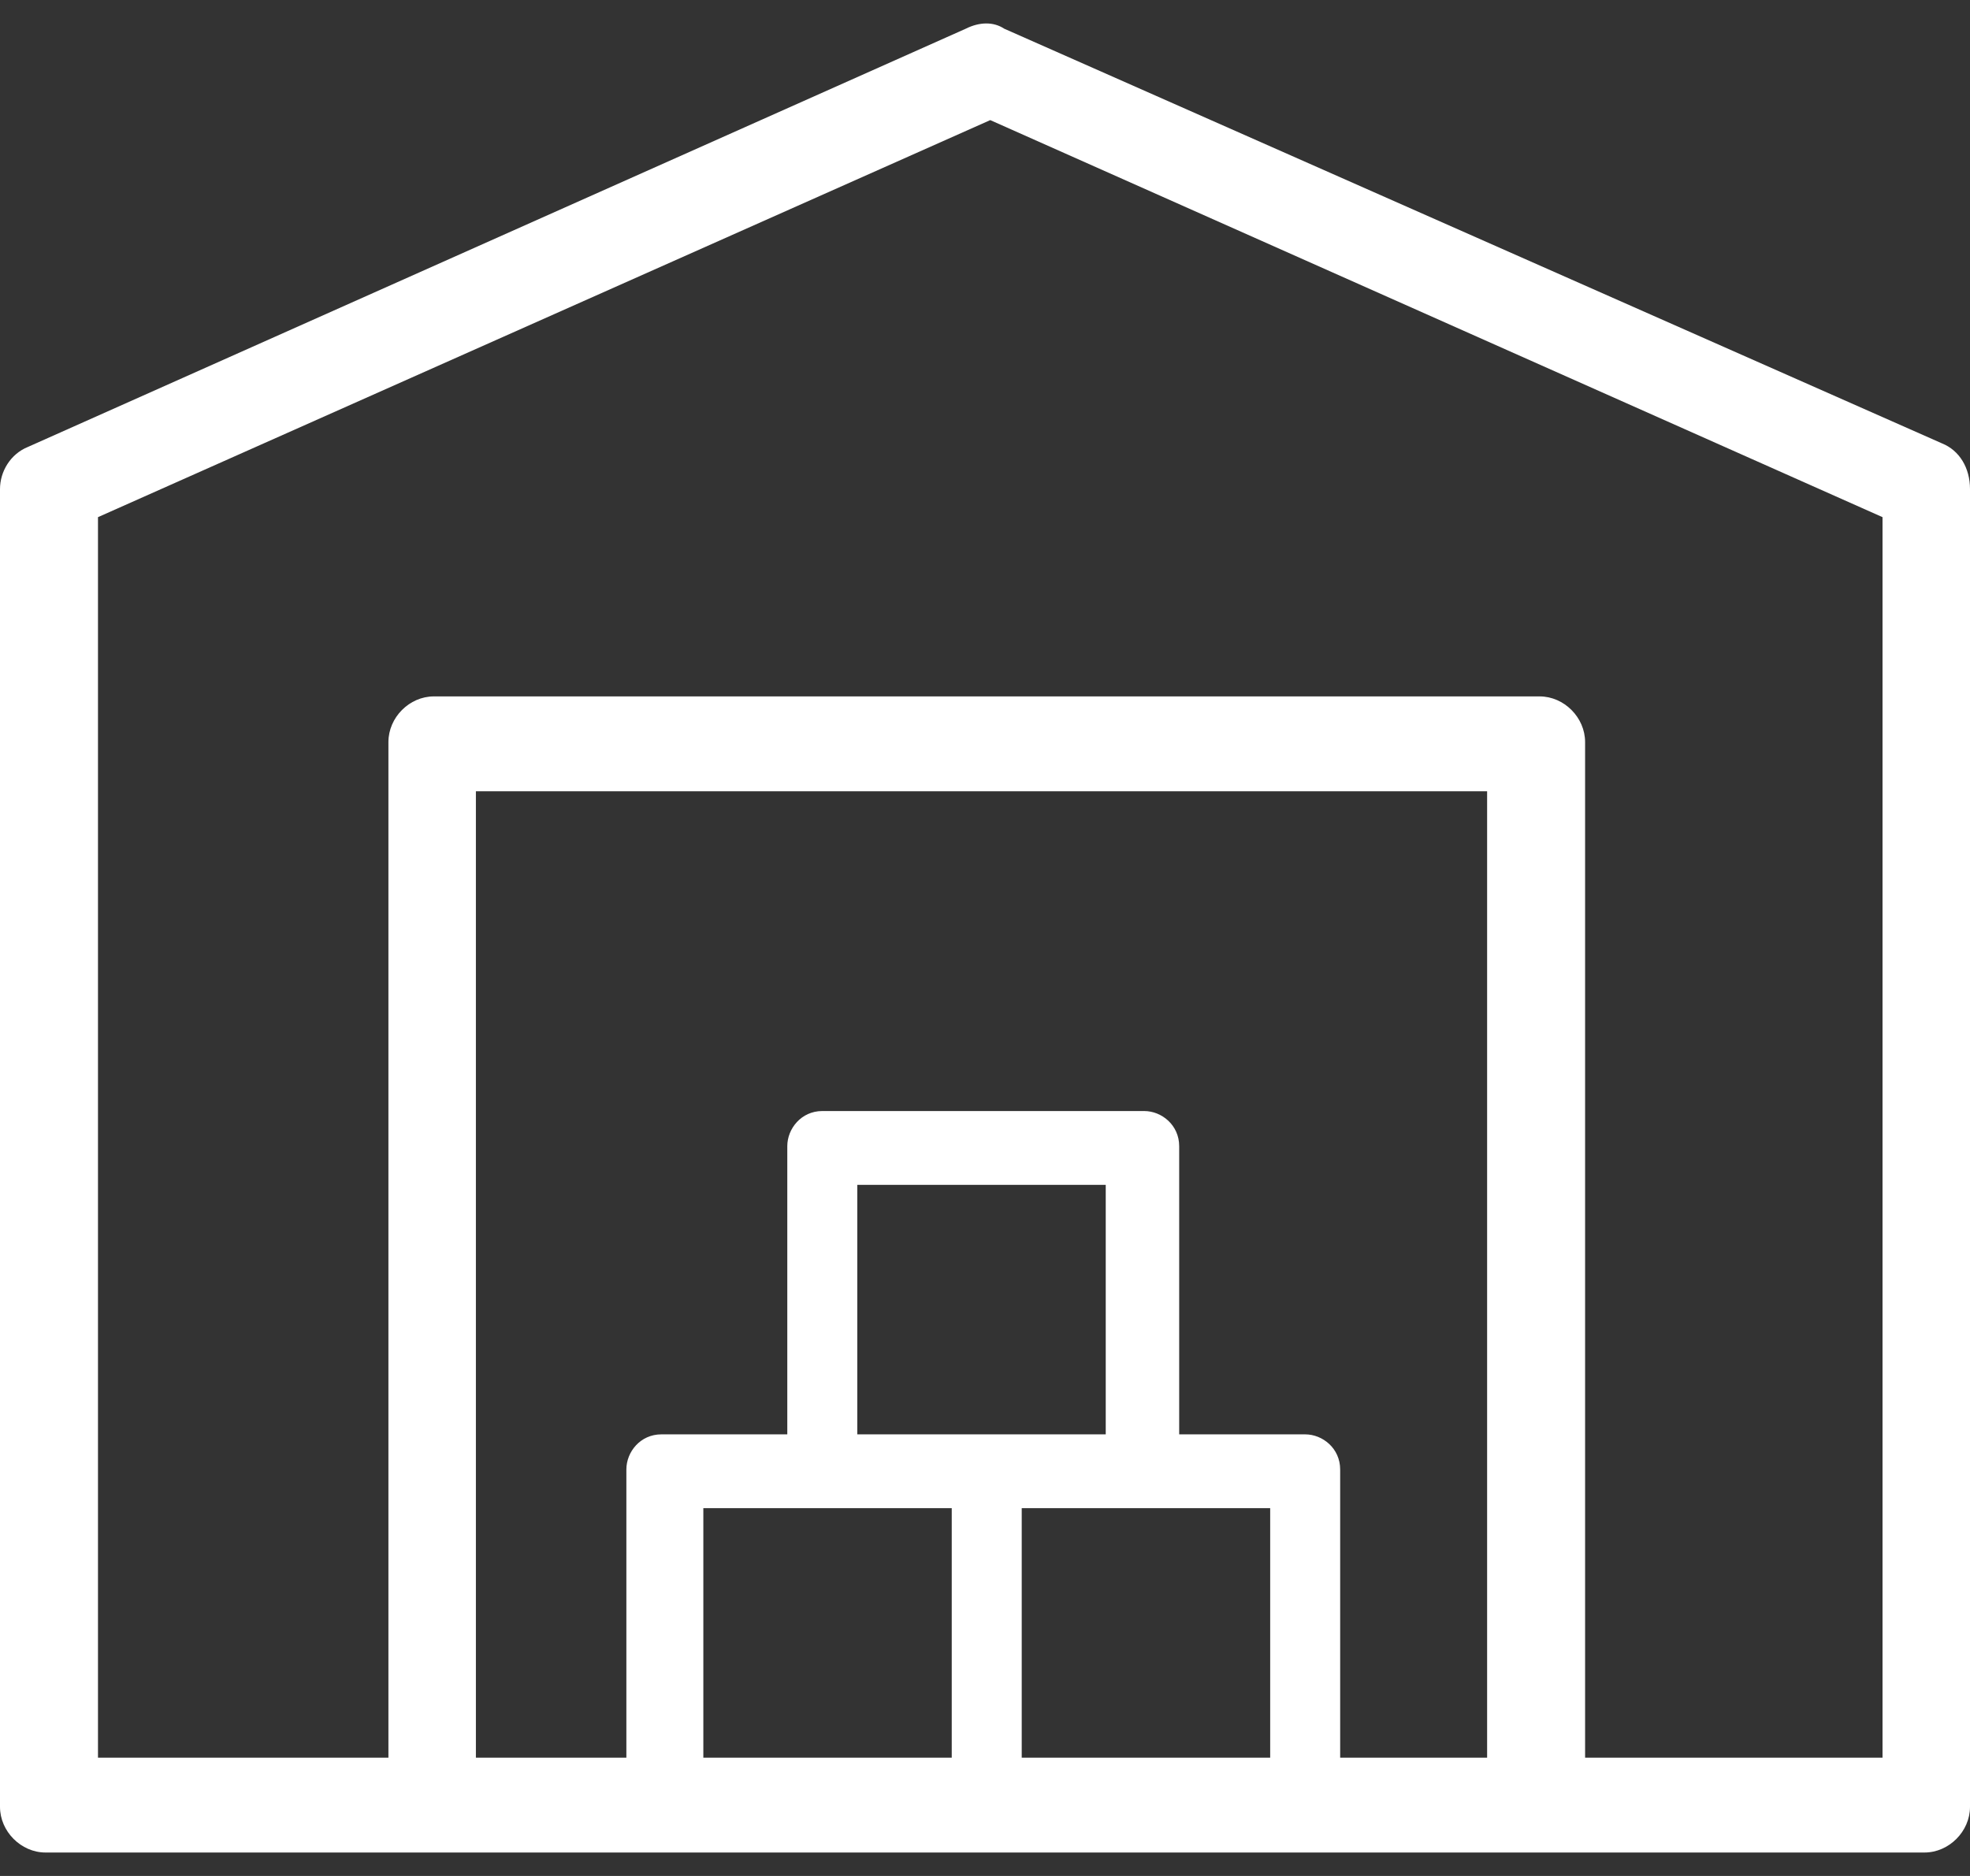 <svg width="42" height="40" viewBox="0 0 42 40" fill="none" xmlns="http://www.w3.org/2000/svg">
<rect x="0" y="0" width="42" height="40" fill="#333333" stroke="none"/>
<path d="M41.403 9.454L21.41 0.612C21.186 0.463 20.888 0.463 20.59 0.612L0.597 9.529C0.224 9.679 0 10.053 0 10.428V38.526C0 39.05 0.448 39.5 0.97 39.5H41.03C41.552 39.5 42 39.05 42 38.526V10.428C42 9.978 41.776 9.604 41.403 9.454ZM31.78 37.477H28.572V31.333C28.572 30.883 28.199 30.584 27.826 30.584H25.14V24.439C25.14 23.99 24.767 23.69 24.394 23.69H17.531C17.084 23.69 16.785 24.065 16.785 24.439V30.584H14.1C13.652 30.584 13.354 30.958 13.354 31.333V37.477H10.146V16.872H31.705V37.477H31.78ZM21.709 32.157H24.394H27.08V37.477H21.783V32.157H21.709ZM23.648 30.584H20.963H18.277V25.264H23.574V30.584H23.648ZM17.606 32.157H20.291V37.477H14.995V32.157H17.606ZM39.986 37.477H33.794V15.823C33.794 15.298 33.346 14.849 32.824 14.849H9.25C8.728 14.849 8.281 15.298 8.281 15.823V37.477H2.089V11.027L21.112 2.561L40.135 11.027V37.477H39.986Z" fill="white"/>
</svg>
